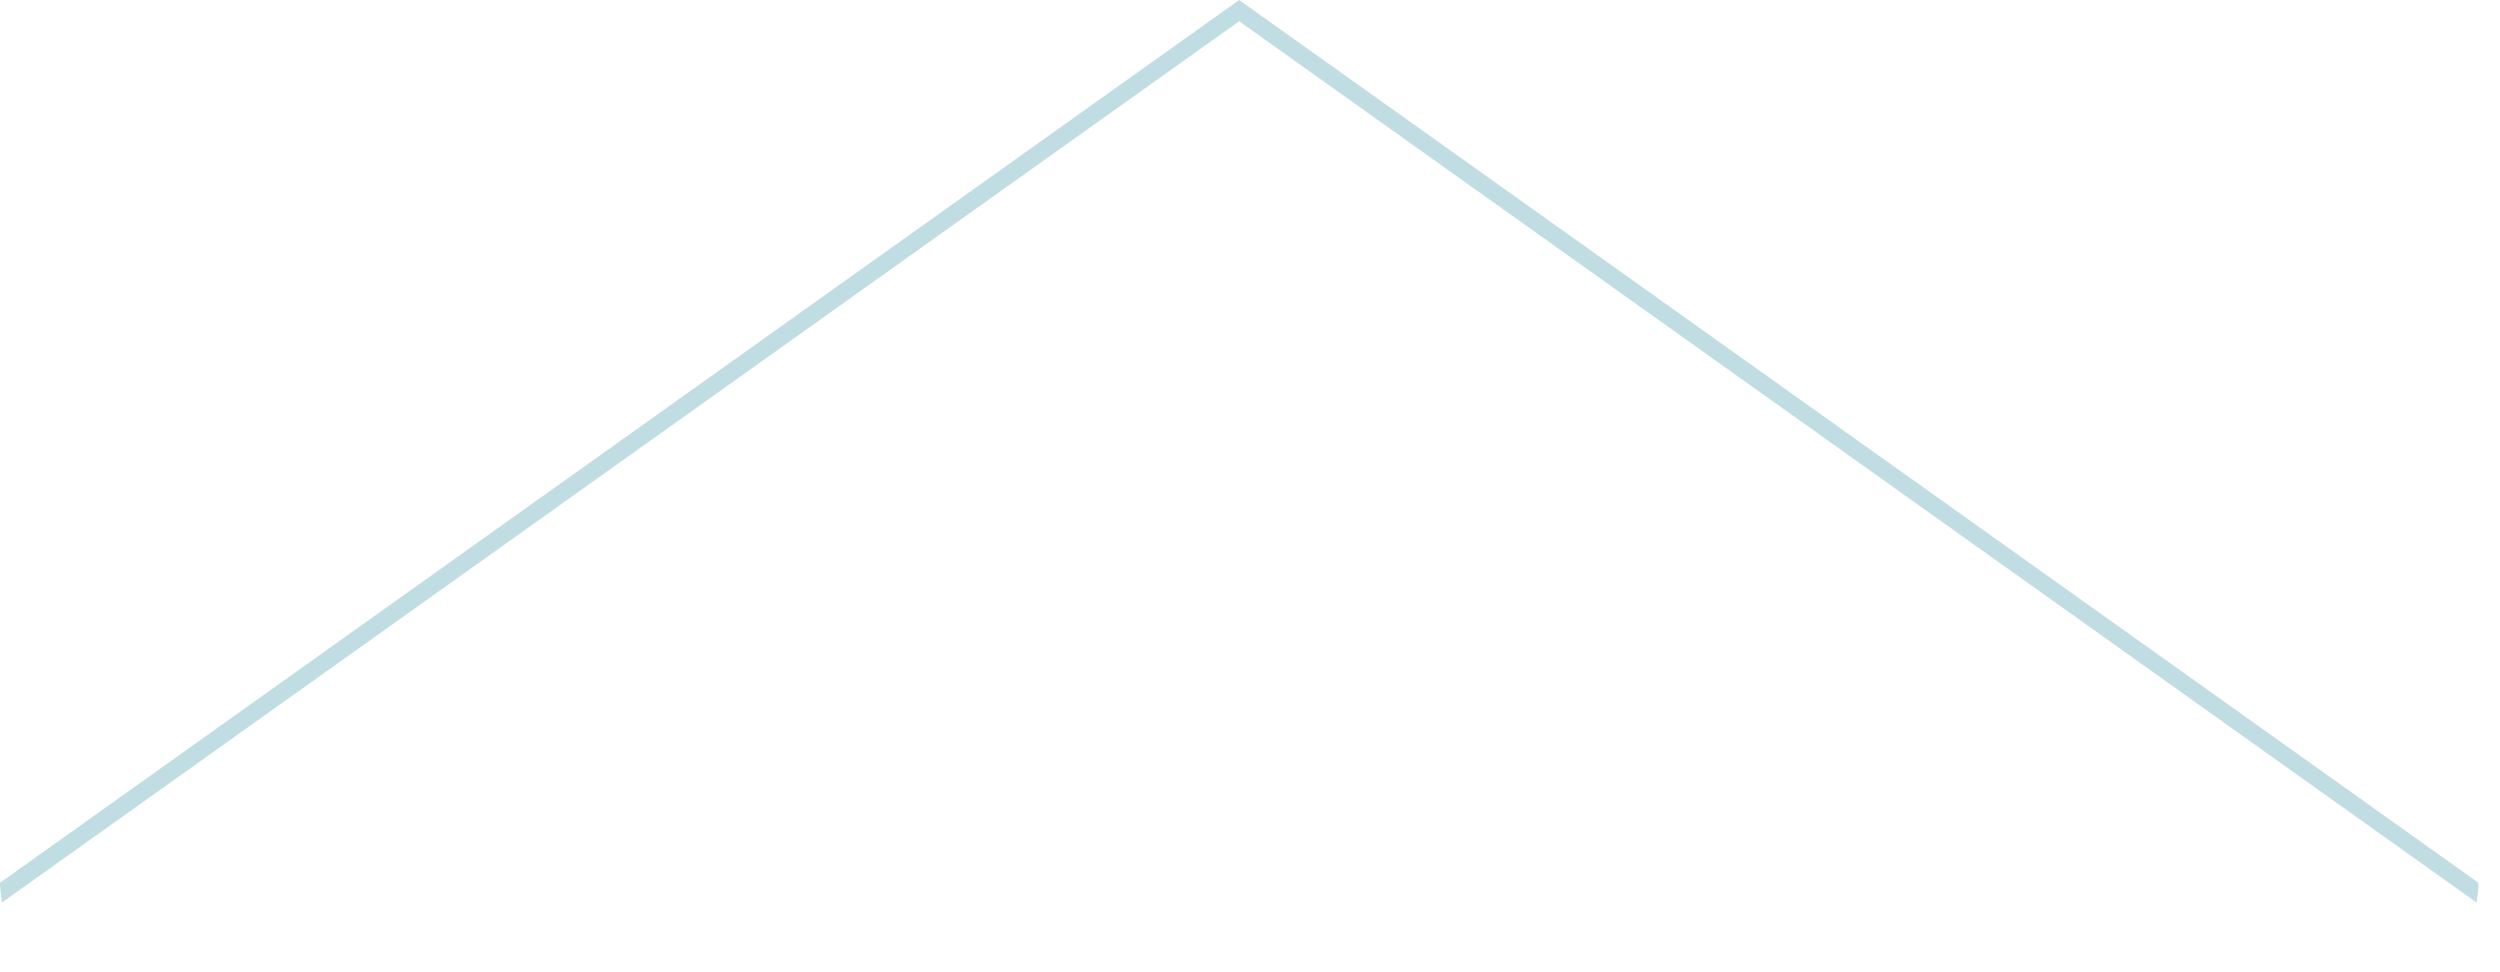 <?xml version="1.0" encoding="utf-8"?>
<svg xmlns="http://www.w3.org/2000/svg" fill="none" height="100%" overflow="visible" preserveAspectRatio="none" style="display: block;" viewBox="0 0 18 7" width="100%">
<path d="M8.922 0.153L17.831 6.498C17.838 6.452 17.845 6.405 17.845 6.356L8.922 0L0 6.356C0 6.405 0.008 6.452 0.014 6.498L8.922 0.153Z" fill="#C0DDE4" id="Vector"/>
</svg>